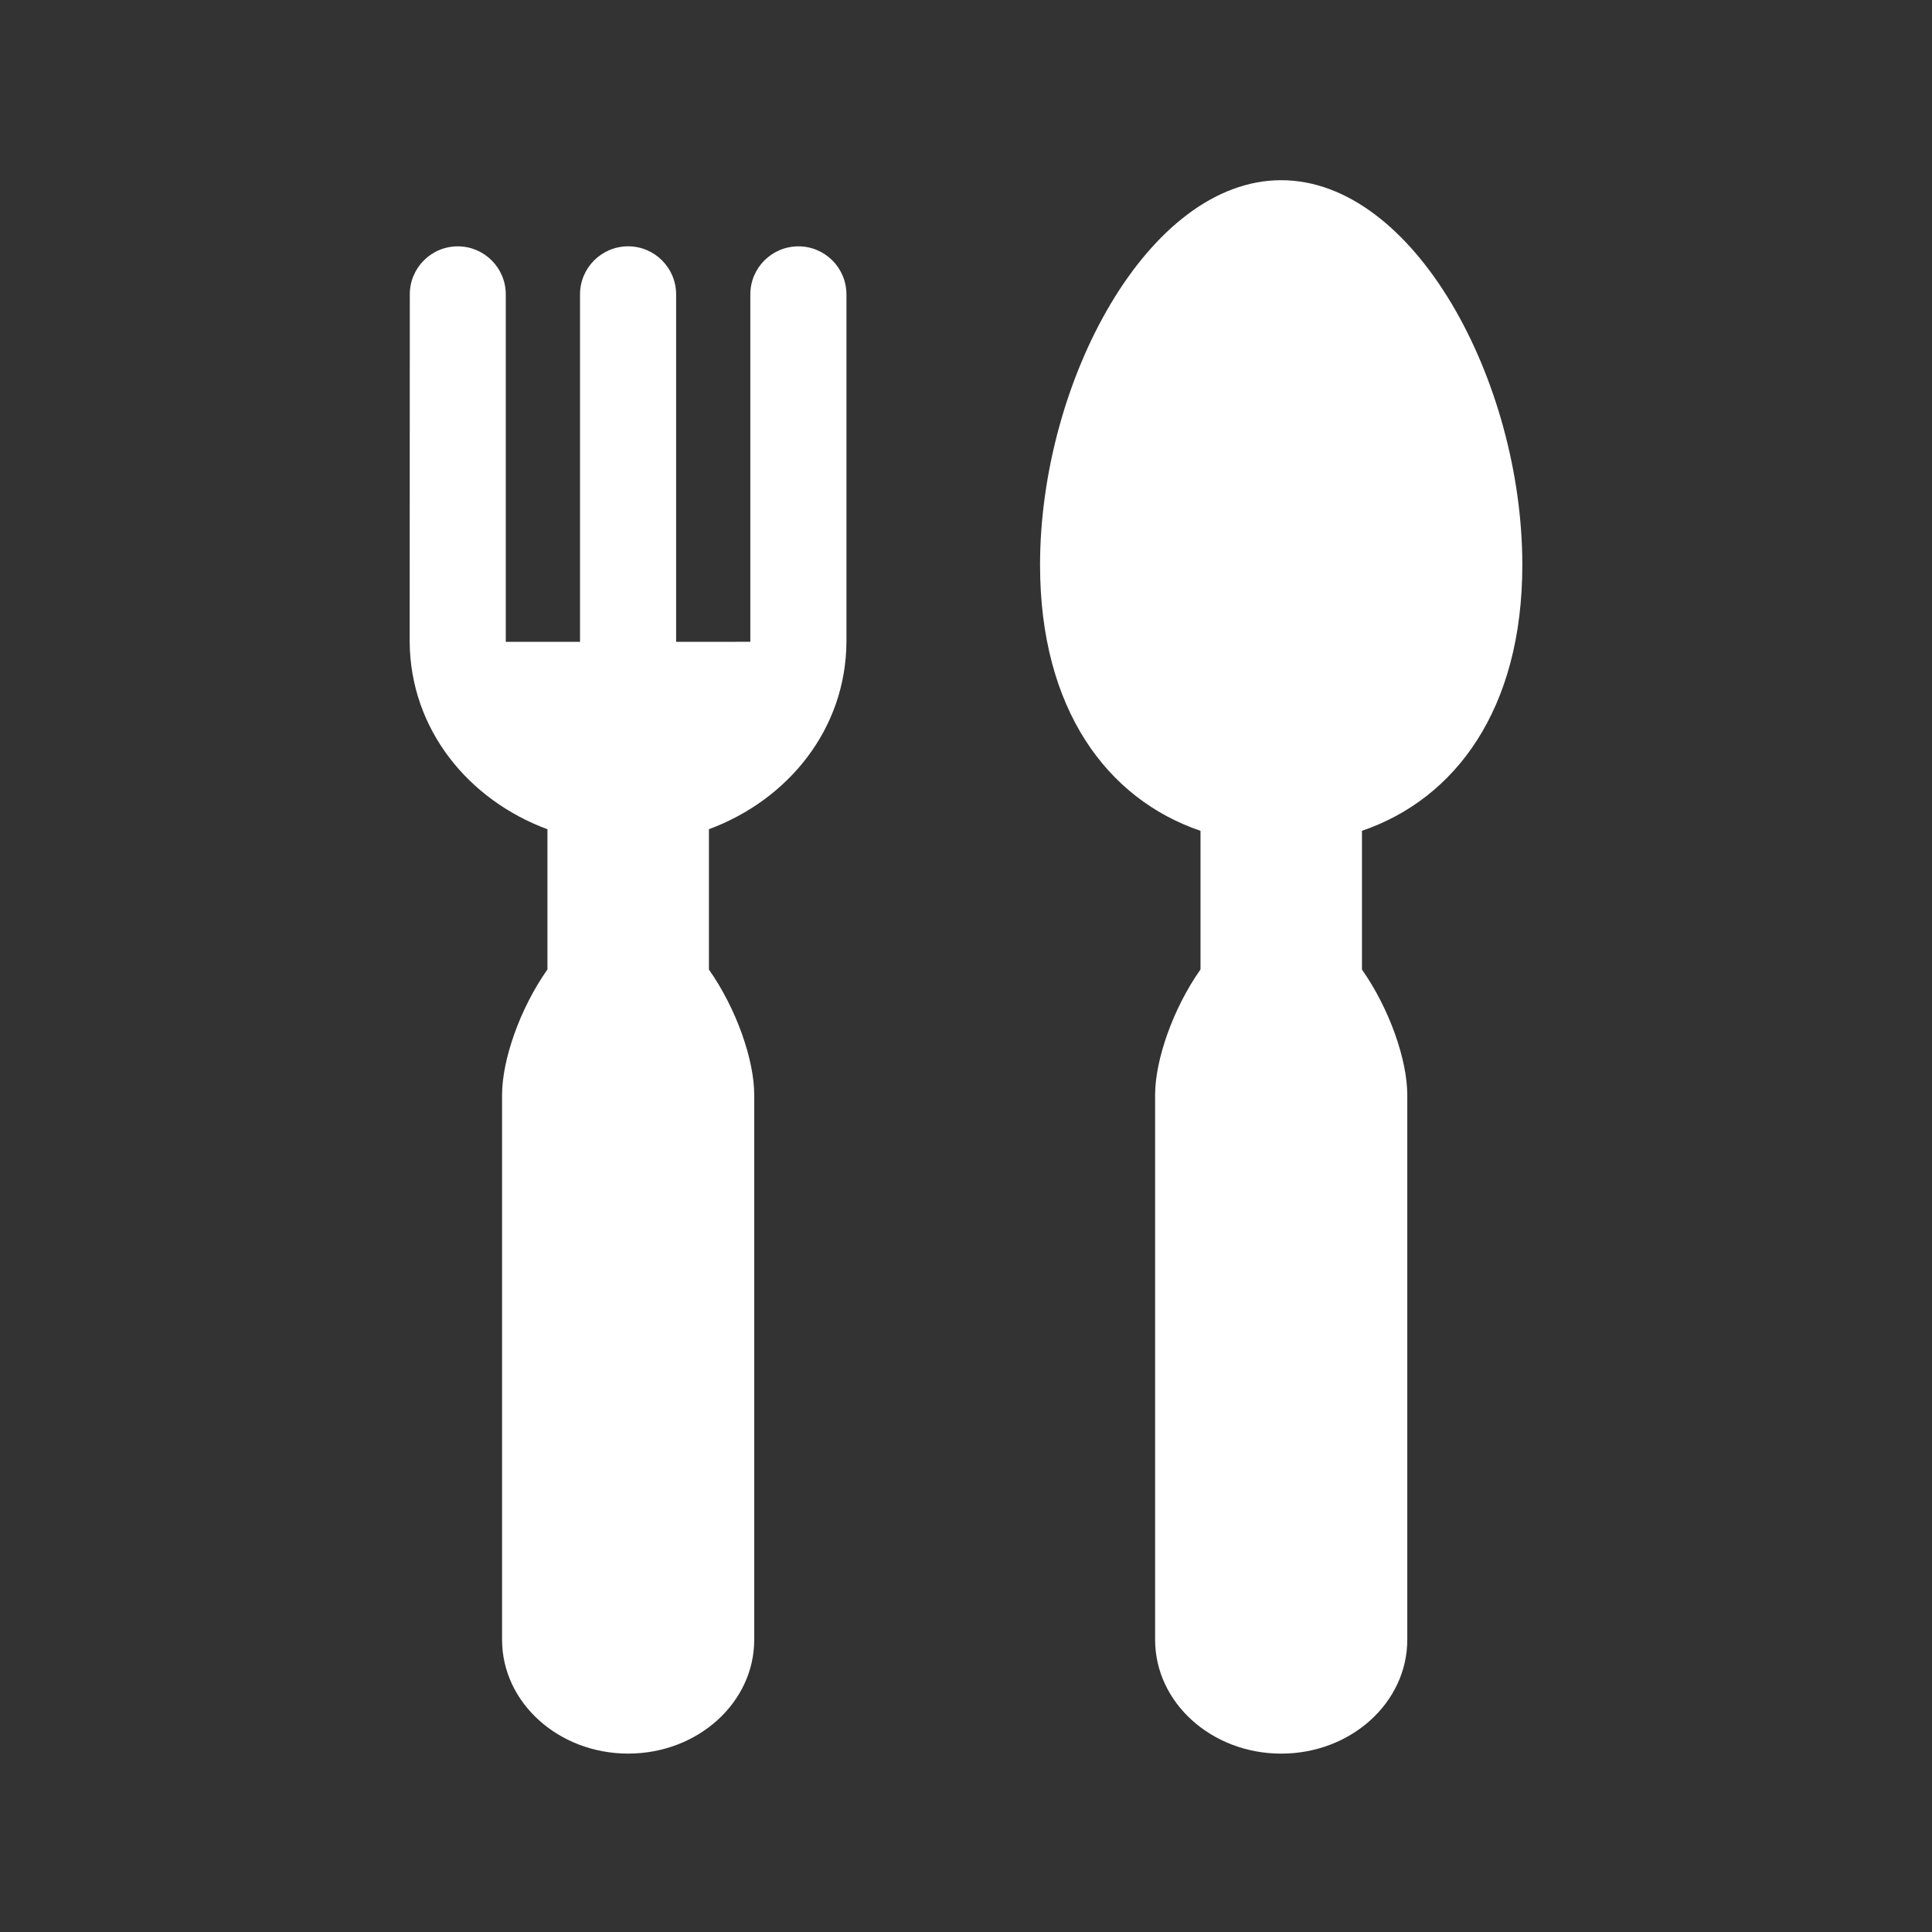 <?xml version="1.0" encoding="utf-8"?>
<!-- Generator: Adobe Illustrator 18.1.0, SVG Export Plug-In . SVG Version: 6.00 Build 0)  -->
<svg version="1.2" baseProfile="tiny" xmlns="http://www.w3.org/2000/svg" xmlns:xlink="http://www.w3.org/1999/xlink" x="0px"
	 y="0px" width="128px" height="128px" viewBox="0 0 128 128" xml:space="preserve">
<rect x="0" y="0" width="128" height="128" fill="#333333" stroke="none"/>
<g id="_x31_28px_boxes">
	<rect fill="none" width="128" height="128"/>
</g>
<g id="Production">
	<g>
		<path fill="#FFFFFF" d="M52.9,16.321c-1.763,0-3.189,1.424-3.189,3.186v23.014l-4.916,0.003V19.505
			c0-1.76-1.426-3.186-3.178-3.186c-1.763,0-3.189,1.426-3.189,3.186v23.02h-4.919v-0.003V19.507
			c0-1.763-1.426-3.186-3.181-3.186c-1.755,0-3.178,1.424-3.178,3.186l-0.008,23.014
			c0.041,5.803,3.891,10.481,9.128,12.419v9.287c-1.825,2.59-3.007,5.993-3.007,8.314v36.093
			c0,4.17,3.74,7.546,8.355,7.546c4.613,0,8.352-3.376,8.352-7.546v-36.093c0-2.321-1.182-5.716-3.002-8.306v-9.298
			c5.234-1.939,9.079-6.617,9.111-12.417V19.507C56.078,17.745,54.655,16.321,52.9,16.321z"/>
		<path fill="#FFFFFF" d="M100.858,37.429c0-12.145-7.153-25.49-15.976-25.49c-8.823,0-15.976,13.346-15.976,25.49
			c0,9.56,4.44,15.508,10.63,17.615v9.185c-1.825,2.59-3.007,5.993-3.007,8.314v36.093
			c0,4.17,3.74,7.546,8.355,7.546c4.613,0,8.352-3.376,8.352-7.546v-36.093c0-2.321-1.182-5.716-3.002-8.306v-9.195
			C96.421,52.933,100.858,46.985,100.858,37.429z"/>
	</g>
</g>
</svg>
<!-- Generator: DIU -->
<!-- Copyright: Dutch Icon, Hemmo de Jonge, All right reserved -->
<!-- Licenced to: Michael Edwards (me@adrenalineco.com) -->
<!-- You cannot resell this icon as your own -->
<!-- please read the complete terms on http://unlimited.dutchicon.com/#/legal/license-agreement -->
